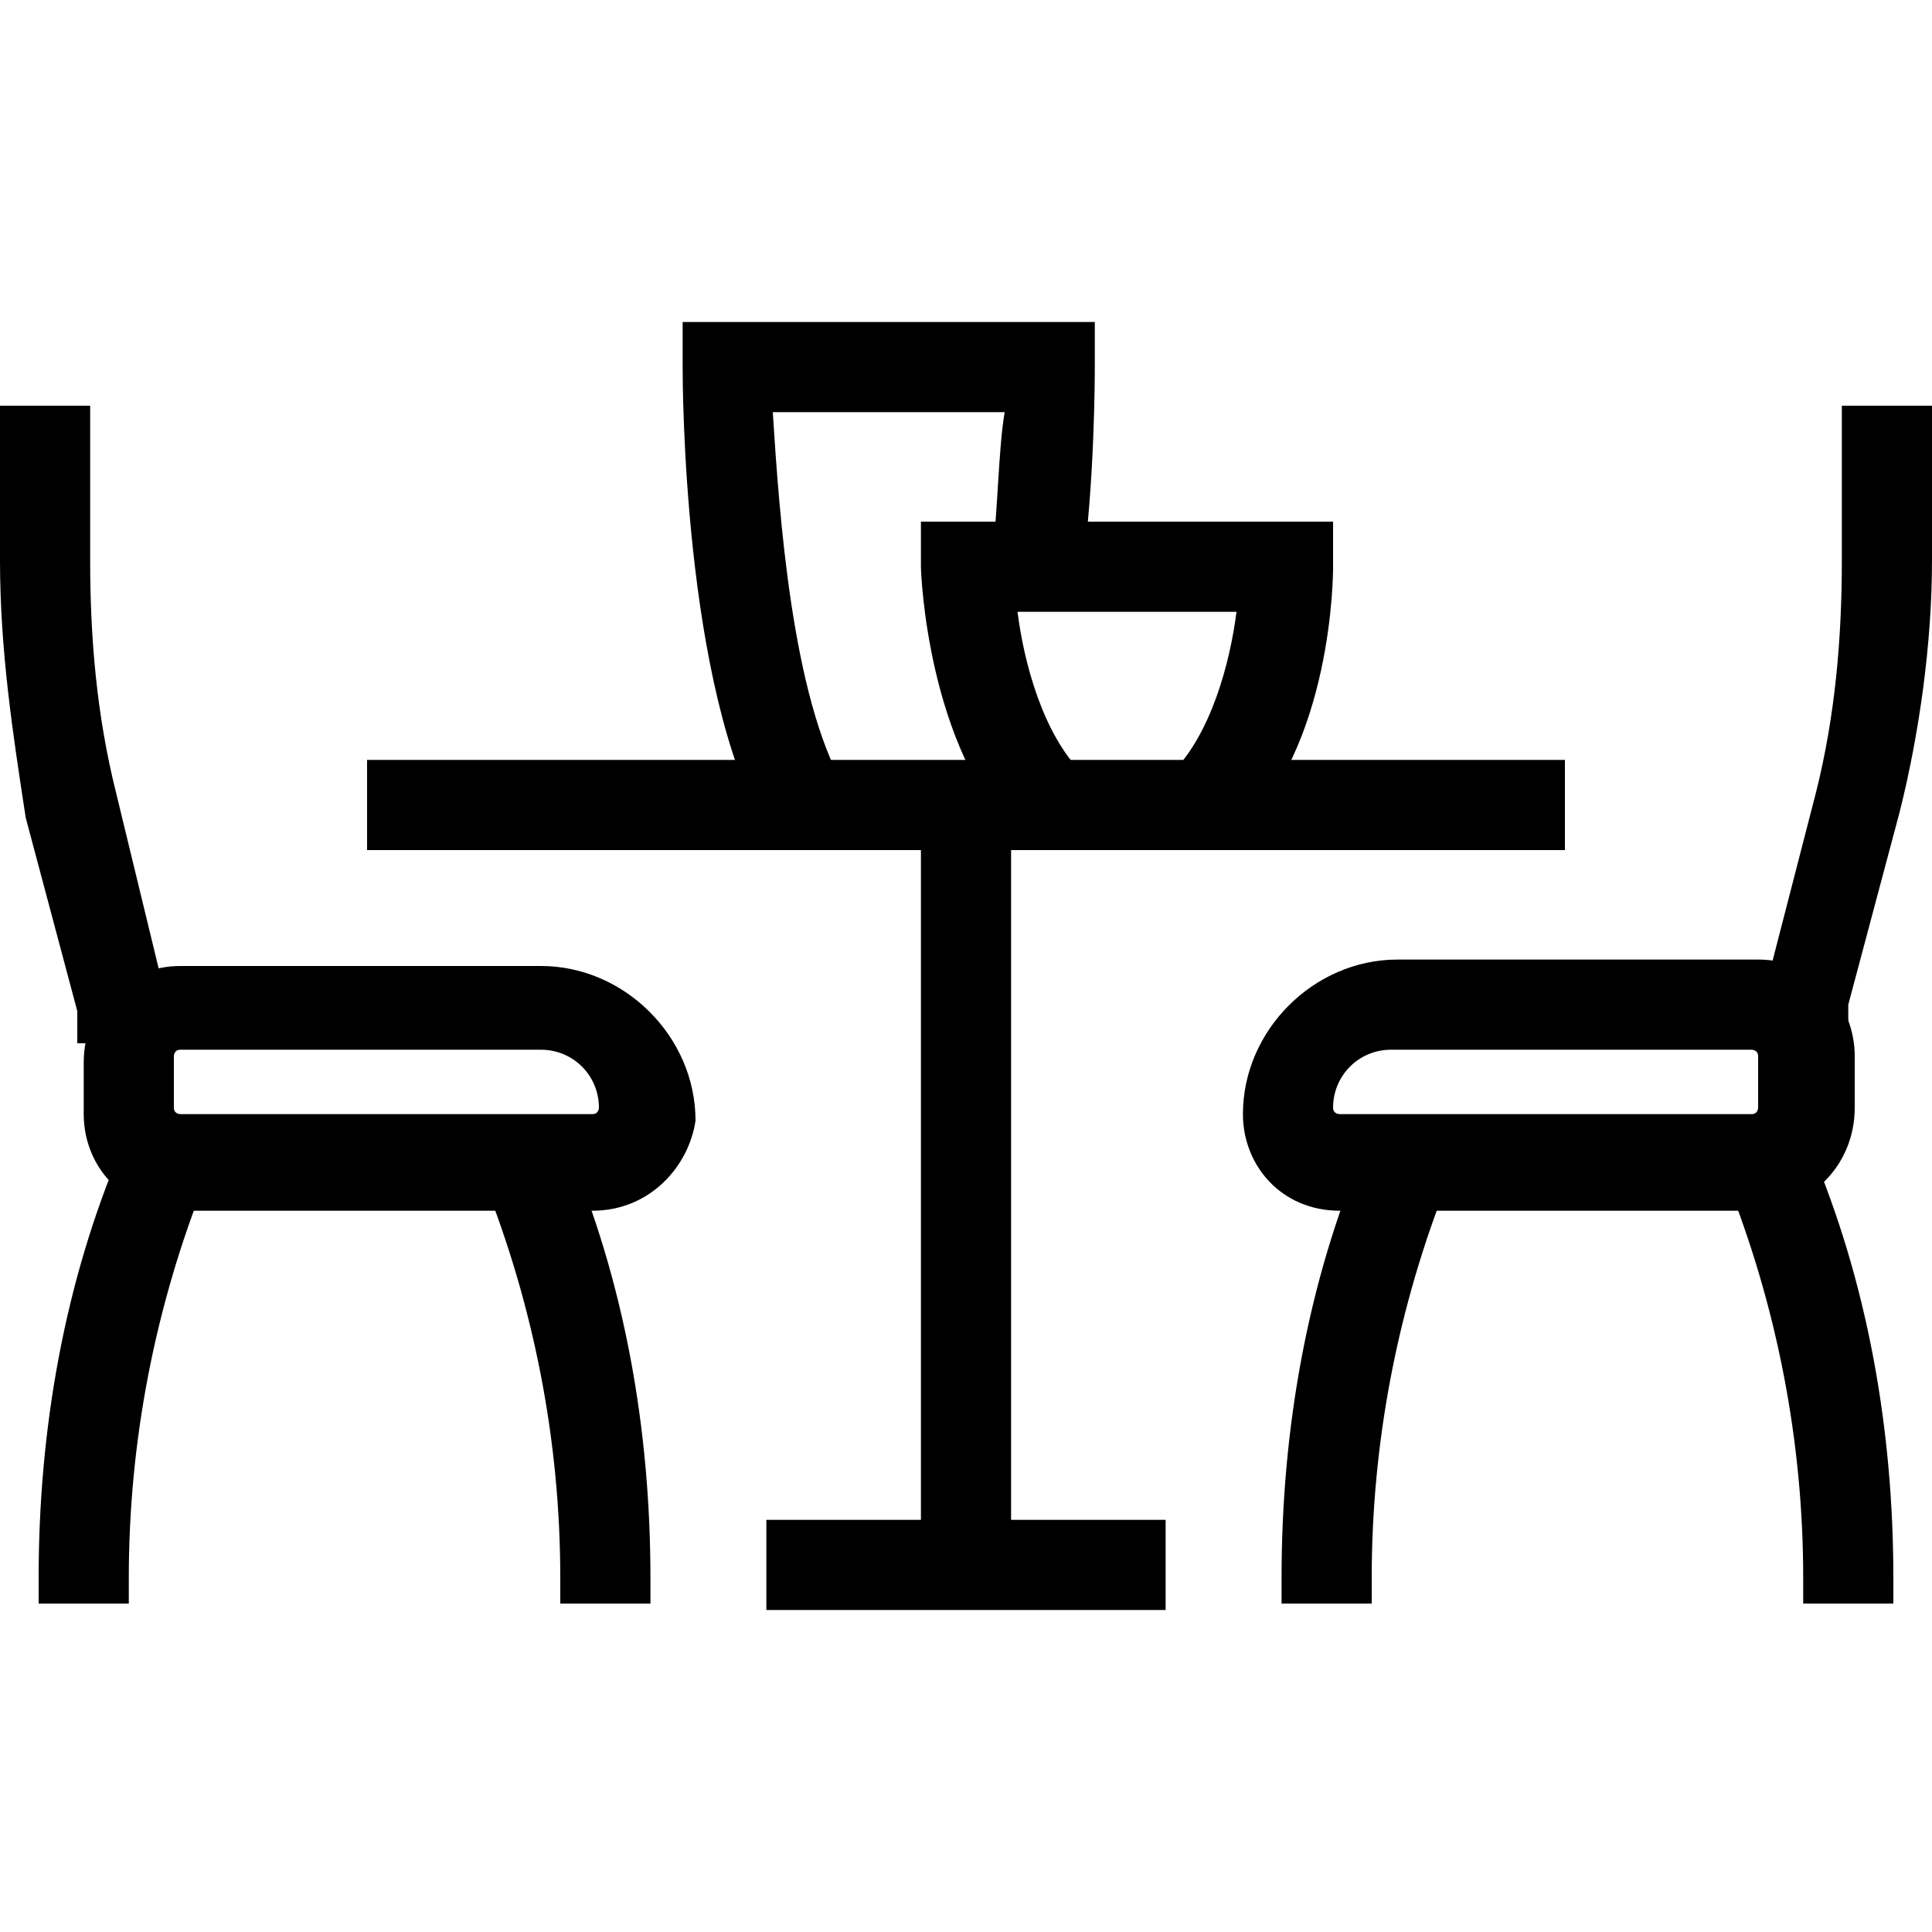 <?xml version="1.0" encoding="utf-8"?>
<!-- Generator: Adobe Illustrator 24.3.0, SVG Export Plug-In . SVG Version: 6.00 Build 0)  -->
<svg version="1.1" id="Layer_1" xmlns="http://www.w3.org/2000/svg" xmlns:xlink="http://www.w3.org/1999/xlink" x="0px" y="0px"
	 viewBox="0 0 30 30" style="enable-background:new 0 0 30 30;" xml:space="preserve">
<g>
	<g>
		<path d="M28.8,16.2h-1.4l0-0.8l0.8-3.1c0.3-1.2,0.4-2.4,0.4-3.6V6.3H30v2.4c0,1.3-0.2,2.7-0.5,3.9l-0.8,3V16.2z"/>
	</g>
	<g>
		<rect x="5.7" y="11.8" width="18.6" height="1.4"/>
	</g>
	<g>
		<rect x="14.3" y="12.5" width="1.4" height="11.8"/>
	</g>
	<g>
		<rect x="11.9" y="23.6" width="6.2" height="1.4"/>
	</g>
	<g>
		<path d="M19.2,13l-1-1c0.6-0.6,0.9-1.7,1-2.5h-3.4c0.1,0.8,0.4,1.9,1,2.5l-1,1c-1.4-1.4-1.5-4.1-1.5-4.2V8.1h6.4v0.7
			C20.7,8.9,20.7,11.6,19.2,13z"/>
	</g>
	<g>
		<path d="M11.9,12.9c-1.3-2.2-1.3-7-1.3-7.2V5H17v0.7c0,0.1,0,1.8-0.2,3.2l-1.4-0.2c0.1-0.8,0.1-1.7,0.2-2.3H12
			c0.1,1.6,0.3,4.4,1.1,5.8L11.9,12.9z"/>
	</g>
	<g>
		<path d="M27.2,18.8h-6.4c-0.9,0-1.5-0.7-1.5-1.5c0-1.3,1.1-2.4,2.4-2.4h5.6c0.9,0,1.5,0.7,1.5,1.5v0.8
			C28.8,18.1,28.1,18.8,27.2,18.8z M21.6,16.3c-0.5,0-0.9,0.4-0.9,0.9c0,0.1,0.1,0.1,0.1,0.1h6.4c0.1,0,0.1-0.1,0.1-0.1v-0.8
			c0-0.1-0.1-0.1-0.1-0.1H21.6z"/>
	</g>
	<g>
		<path d="M29.4,24.9H28v-0.4c0-2.1-0.4-4.2-1.2-6.2l1.3-0.5c0.9,2.1,1.3,4.4,1.3,6.7V24.9z"/>
	</g>
	<g>
		<path d="M21.3,24.9h-1.4v-0.4c0-2.3,0.4-4.6,1.3-6.7l1.3,0.5c-0.8,2-1.2,4.1-1.2,6.2V24.9z"/>
	</g>
	<g>
		<path d="M2,24.9H0.6v-0.4c0-2.3,0.4-4.6,1.3-6.7l1.3,0.5c-0.8,2-1.2,4.1-1.2,6.2V24.9z"/>
	</g>
	<g>
		<path d="M10.1,24.9H8.7v-0.4c0-2.1-0.4-4.2-1.2-6.2l1.3-0.5c0.9,2.1,1.3,4.4,1.3,6.7V24.9z"/>
	</g>
	<g>
		<path d="M2.7,16.2H1.2v-0.5l-0.8-3C0.2,11.4,0,10.1,0,8.7V6.3h1.4v2.4c0,1.2,0.1,2.4,0.4,3.6l0.8,3.3V16.2z"/>
	</g>
	<g>
		<path d="M9.2,18.8H2.8c-0.9,0-1.5-0.7-1.5-1.5v-0.8c0-0.9,0.7-1.5,1.5-1.5h5.6c1.3,0,2.4,1.1,2.4,2.4
			C10.7,18.1,10.1,18.8,9.2,18.8z M2.8,16.3c-0.1,0-0.1,0.1-0.1,0.1v0.8c0,0.1,0.1,0.1,0.1,0.1h6.4c0.1,0,0.1-0.1,0.1-0.1
			c0-0.5-0.4-0.9-0.9-0.9H2.8z"/>
	</g>
</g>
</svg>
